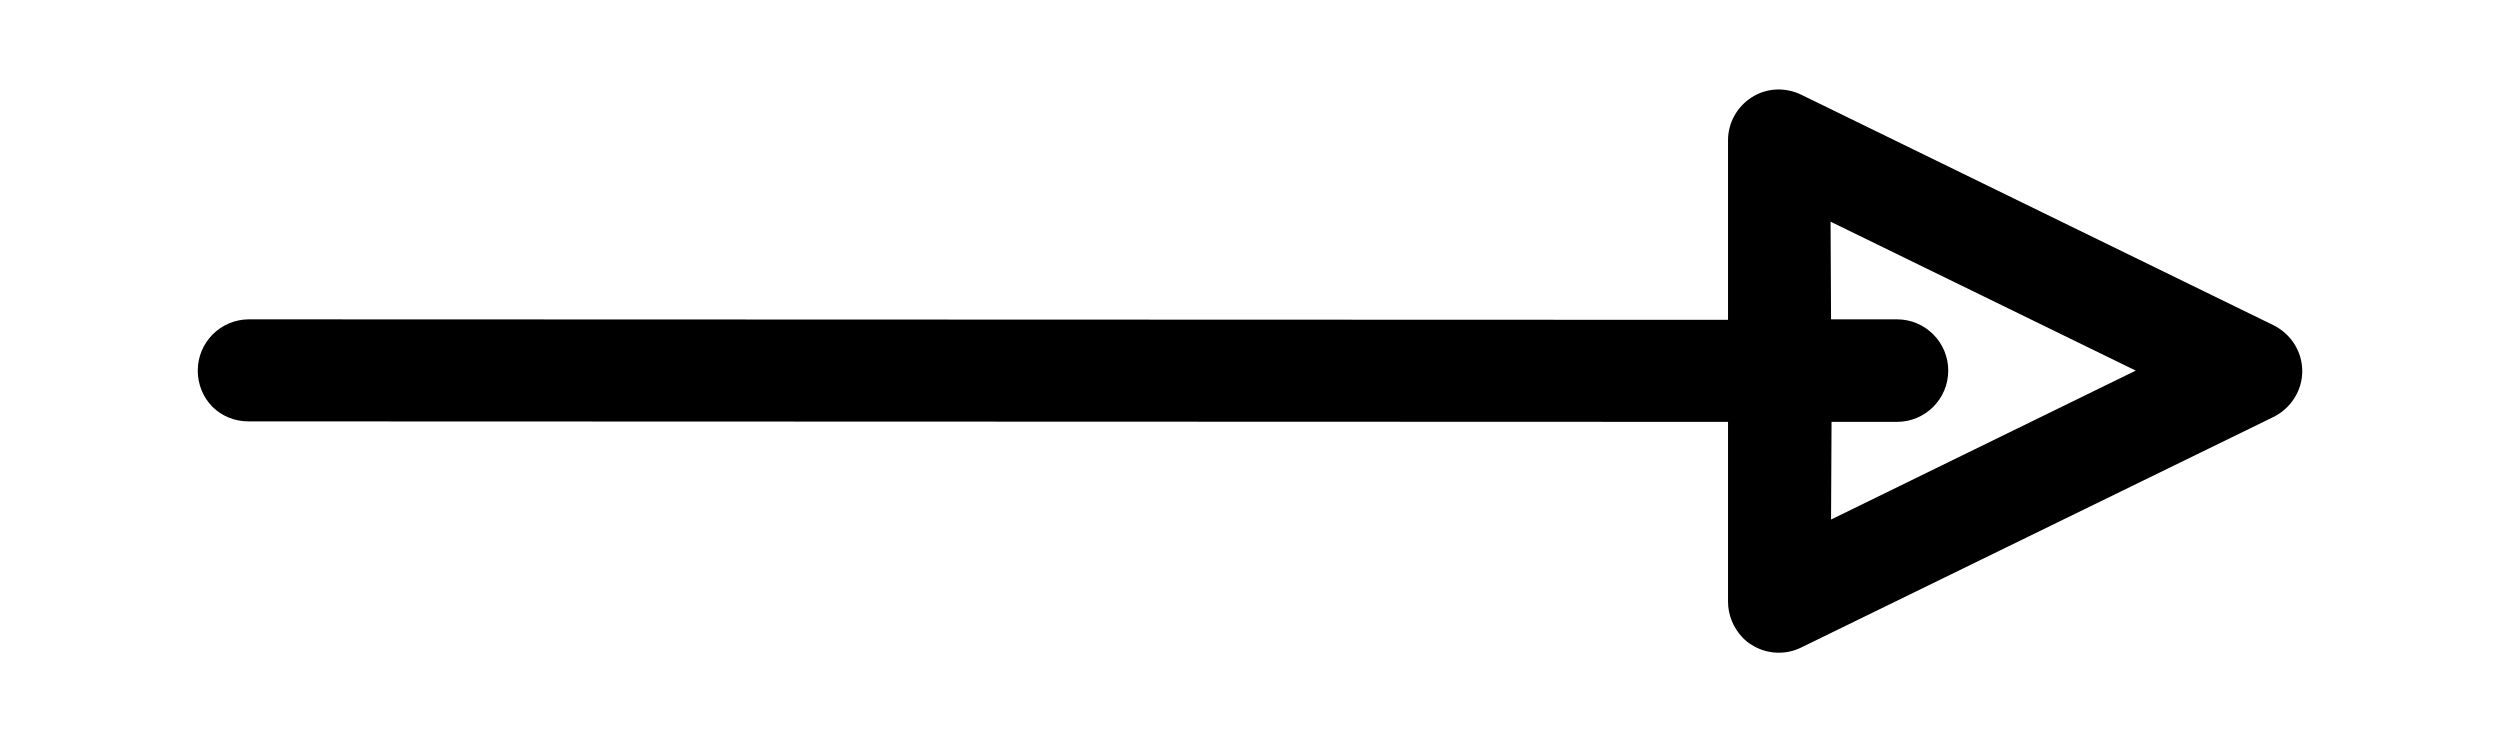 <?xml version="1.0" encoding="utf-8"?>
<!-- Generator: Adobe Illustrator 26.3.1, SVG Export Plug-In . SVG Version: 6.00 Build 0)  -->
<svg version="1.1" id="Layer_1" xmlns="http://www.w3.org/2000/svg" xmlns:xlink="http://www.w3.org/1999/xlink" x="0px" y="0px"
	 viewBox="0 0 512 152" style="enable-background:new 0 0 512 152;" xml:space="preserve">
<g>
	<g>
		<g>
			<path d="M51,65.4c-5.8,0-10.5,4.7-10.5,10.5c0,2.8,1.1,5.5,3,7.4s4.5,3,7.4,3
				l303,0.1v36.8c0,2.8,1.1,5.4,3,7.4c0.6,0.6,1.2,1.1,1.9,1.5
				c3,1.9,6.9,2.1,10.1,0.5l96.7-47.2
				C469.2,83.6,471.5,80,471.5,76s-2.3-7.6-5.9-9.4l-96.7-47.2
				c-3.3-1.6-7.1-1.4-10.1,0.5s-4.9,5.2-4.9,8.8v36.8
				 M103.5,65.4h31.6 M437.4,75.9L375,106.4l0.1-20H388.5
				c5.8,0,10.5-4.7,10.5-10.5c0-5.8-4.7-10.5-10.5-10.5H375l-0.1-20L437.4,75.9z"/>
		</g>
	</g>
</g>
</svg>
